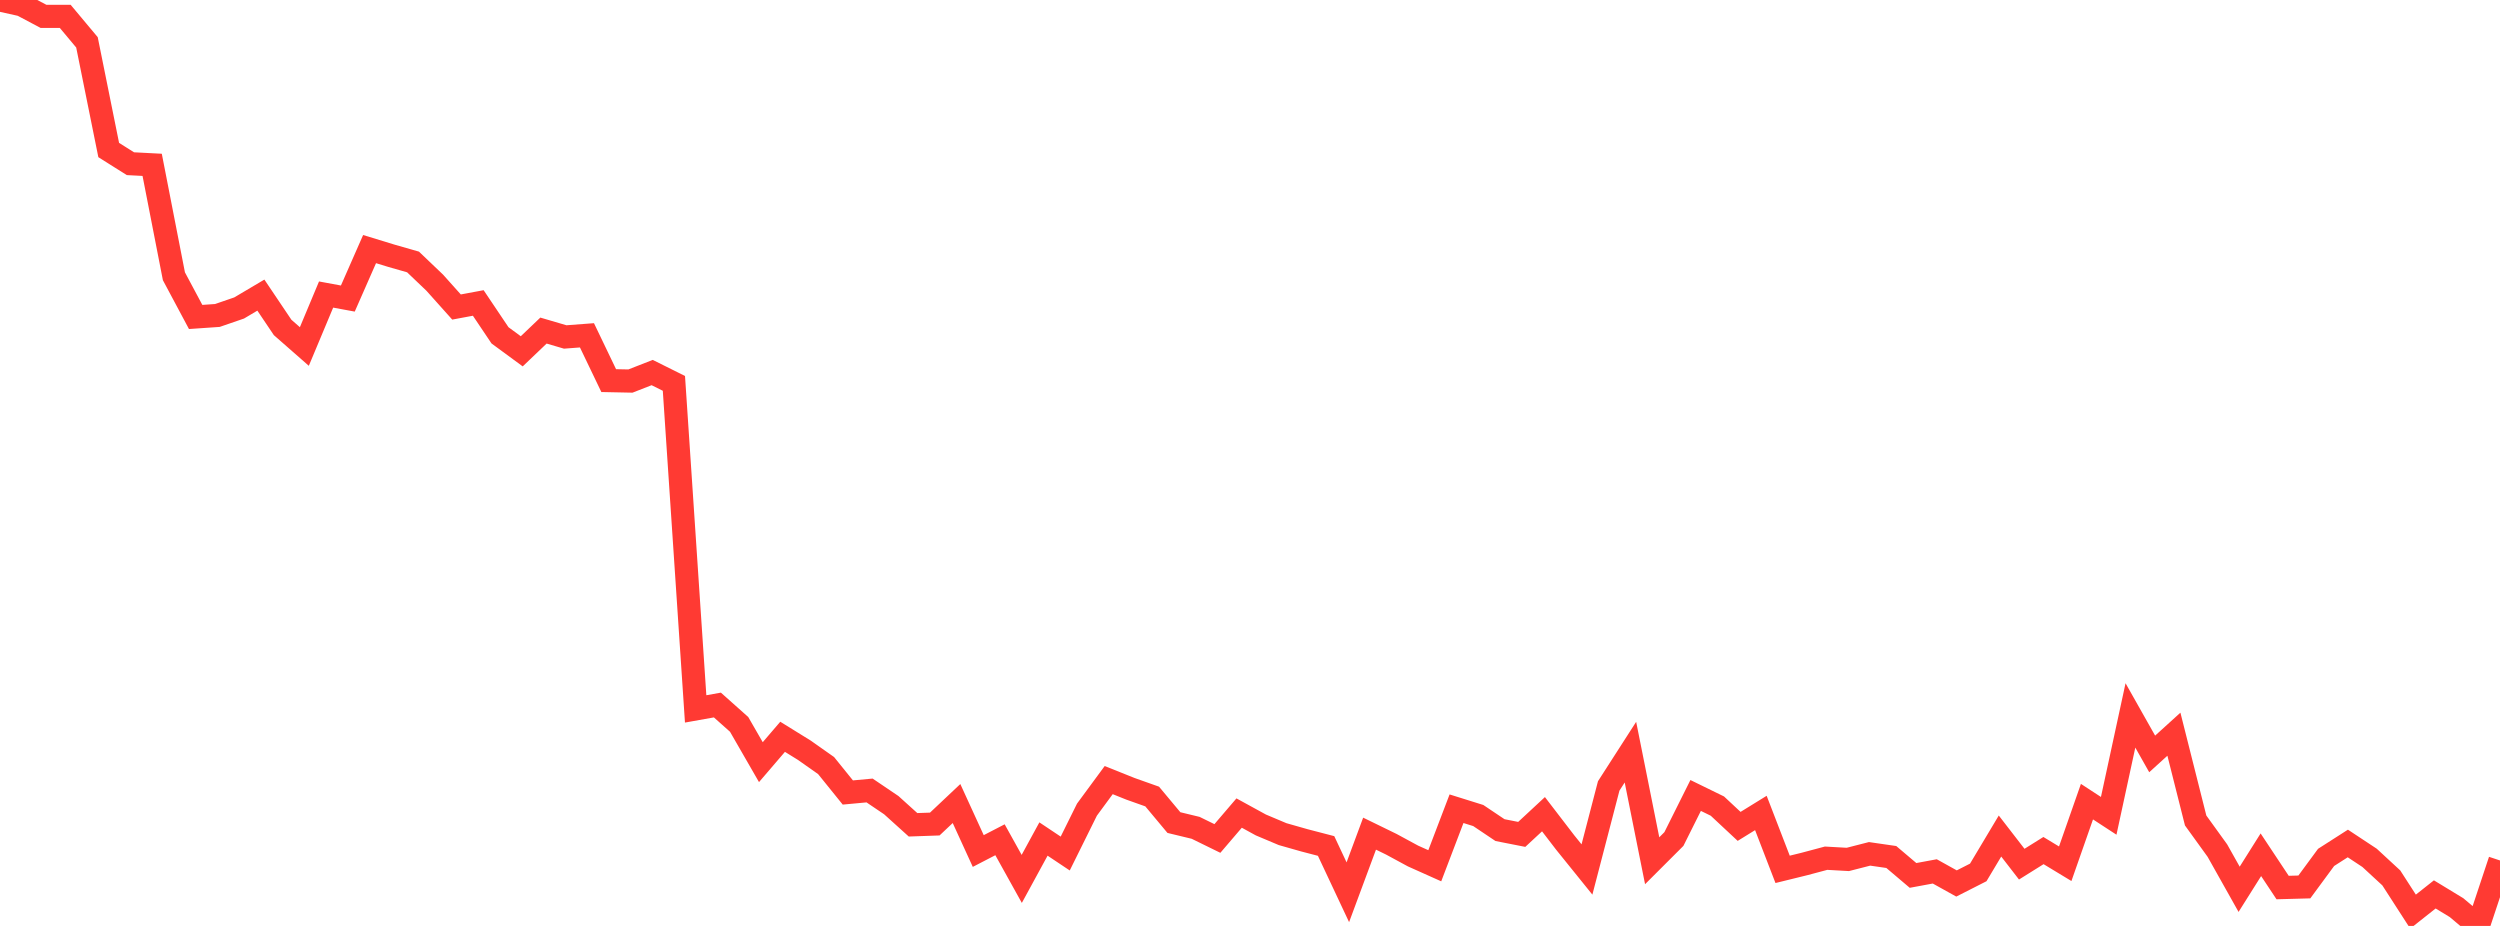 <?xml version="1.0" standalone="no"?>
<!DOCTYPE svg PUBLIC "-//W3C//DTD SVG 1.1//EN" "http://www.w3.org/Graphics/SVG/1.1/DTD/svg11.dtd">

<svg width="135" height="50" viewBox="0 0 135 50" preserveAspectRatio="none" 
  xmlns="http://www.w3.org/2000/svg"
  xmlns:xlink="http://www.w3.org/1999/xlink">


<polyline points="0.0, 0.0 1.174, 0.261 2.348, 0.883 3.522, 0.883 4.696, 2.287 5.87, 8.101 7.043, 8.84 8.217, 8.901 9.391, 14.918 10.565, 17.116 11.739, 17.035 12.913, 16.631 14.087, 15.936 15.261, 17.681 16.435, 18.711 17.609, 15.905 18.783, 16.122 19.957, 13.451 21.13, 13.81 22.304, 14.146 23.478, 15.267 24.652, 16.579 25.826, 16.36 27.0, 18.108 28.174, 18.971 29.348, 17.851 30.522, 18.196 31.696, 18.107 32.87, 20.553 34.043, 20.577 35.217, 20.118 36.391, 20.702 37.565, 38.281 38.739, 38.071 39.913, 39.117 41.087, 41.156 42.261, 39.787 43.435, 40.514 44.609, 41.341 45.783, 42.795 46.957, 42.686 48.13, 43.479 49.304, 44.539 50.478, 44.498 51.652, 43.391 52.826, 45.955 54.0, 45.347 55.174, 47.461 56.348, 45.307 57.522, 46.091 58.696, 43.72 59.87, 42.125 61.043, 42.595 62.217, 43.012 63.391, 44.419 64.565, 44.703 65.739, 45.278 66.913, 43.905 68.087, 44.548 69.261, 45.043 70.435, 45.377 71.609, 45.683 72.783, 48.182 73.957, 45.017 75.13, 45.589 76.304, 46.225 77.478, 46.751 78.652, 43.671 79.826, 44.038 81.0, 44.826 82.174, 45.057 83.348, 43.967 84.522, 45.497 85.696, 46.952 86.87, 42.441 88.043, 40.616 89.217, 46.48 90.391, 45.307 91.565, 42.955 92.739, 43.529 93.913, 44.625 95.087, 43.9 96.261, 46.945 97.435, 46.656 98.609, 46.343 99.783, 46.409 100.957, 46.108 102.13, 46.278 103.304, 47.273 104.478, 47.055 105.652, 47.708 106.826, 47.111 108.0, 45.146 109.174, 46.665 110.348, 45.931 111.522, 46.642 112.696, 43.289 113.87, 44.055 115.043, 38.632 116.217, 40.712 117.391, 39.647 118.565, 44.306 119.739, 45.932 120.913, 48.022 122.087, 46.157 123.261, 47.927 124.435, 47.895 125.609, 46.3 126.783, 45.548 127.957, 46.324 129.13, 47.407 130.304, 49.227 131.478, 48.298 132.652, 49.012 133.826, 50.0 135.0, 46.465" fill="none" stroke="#ff3a33" stroke-width="1.25"/>

</svg>